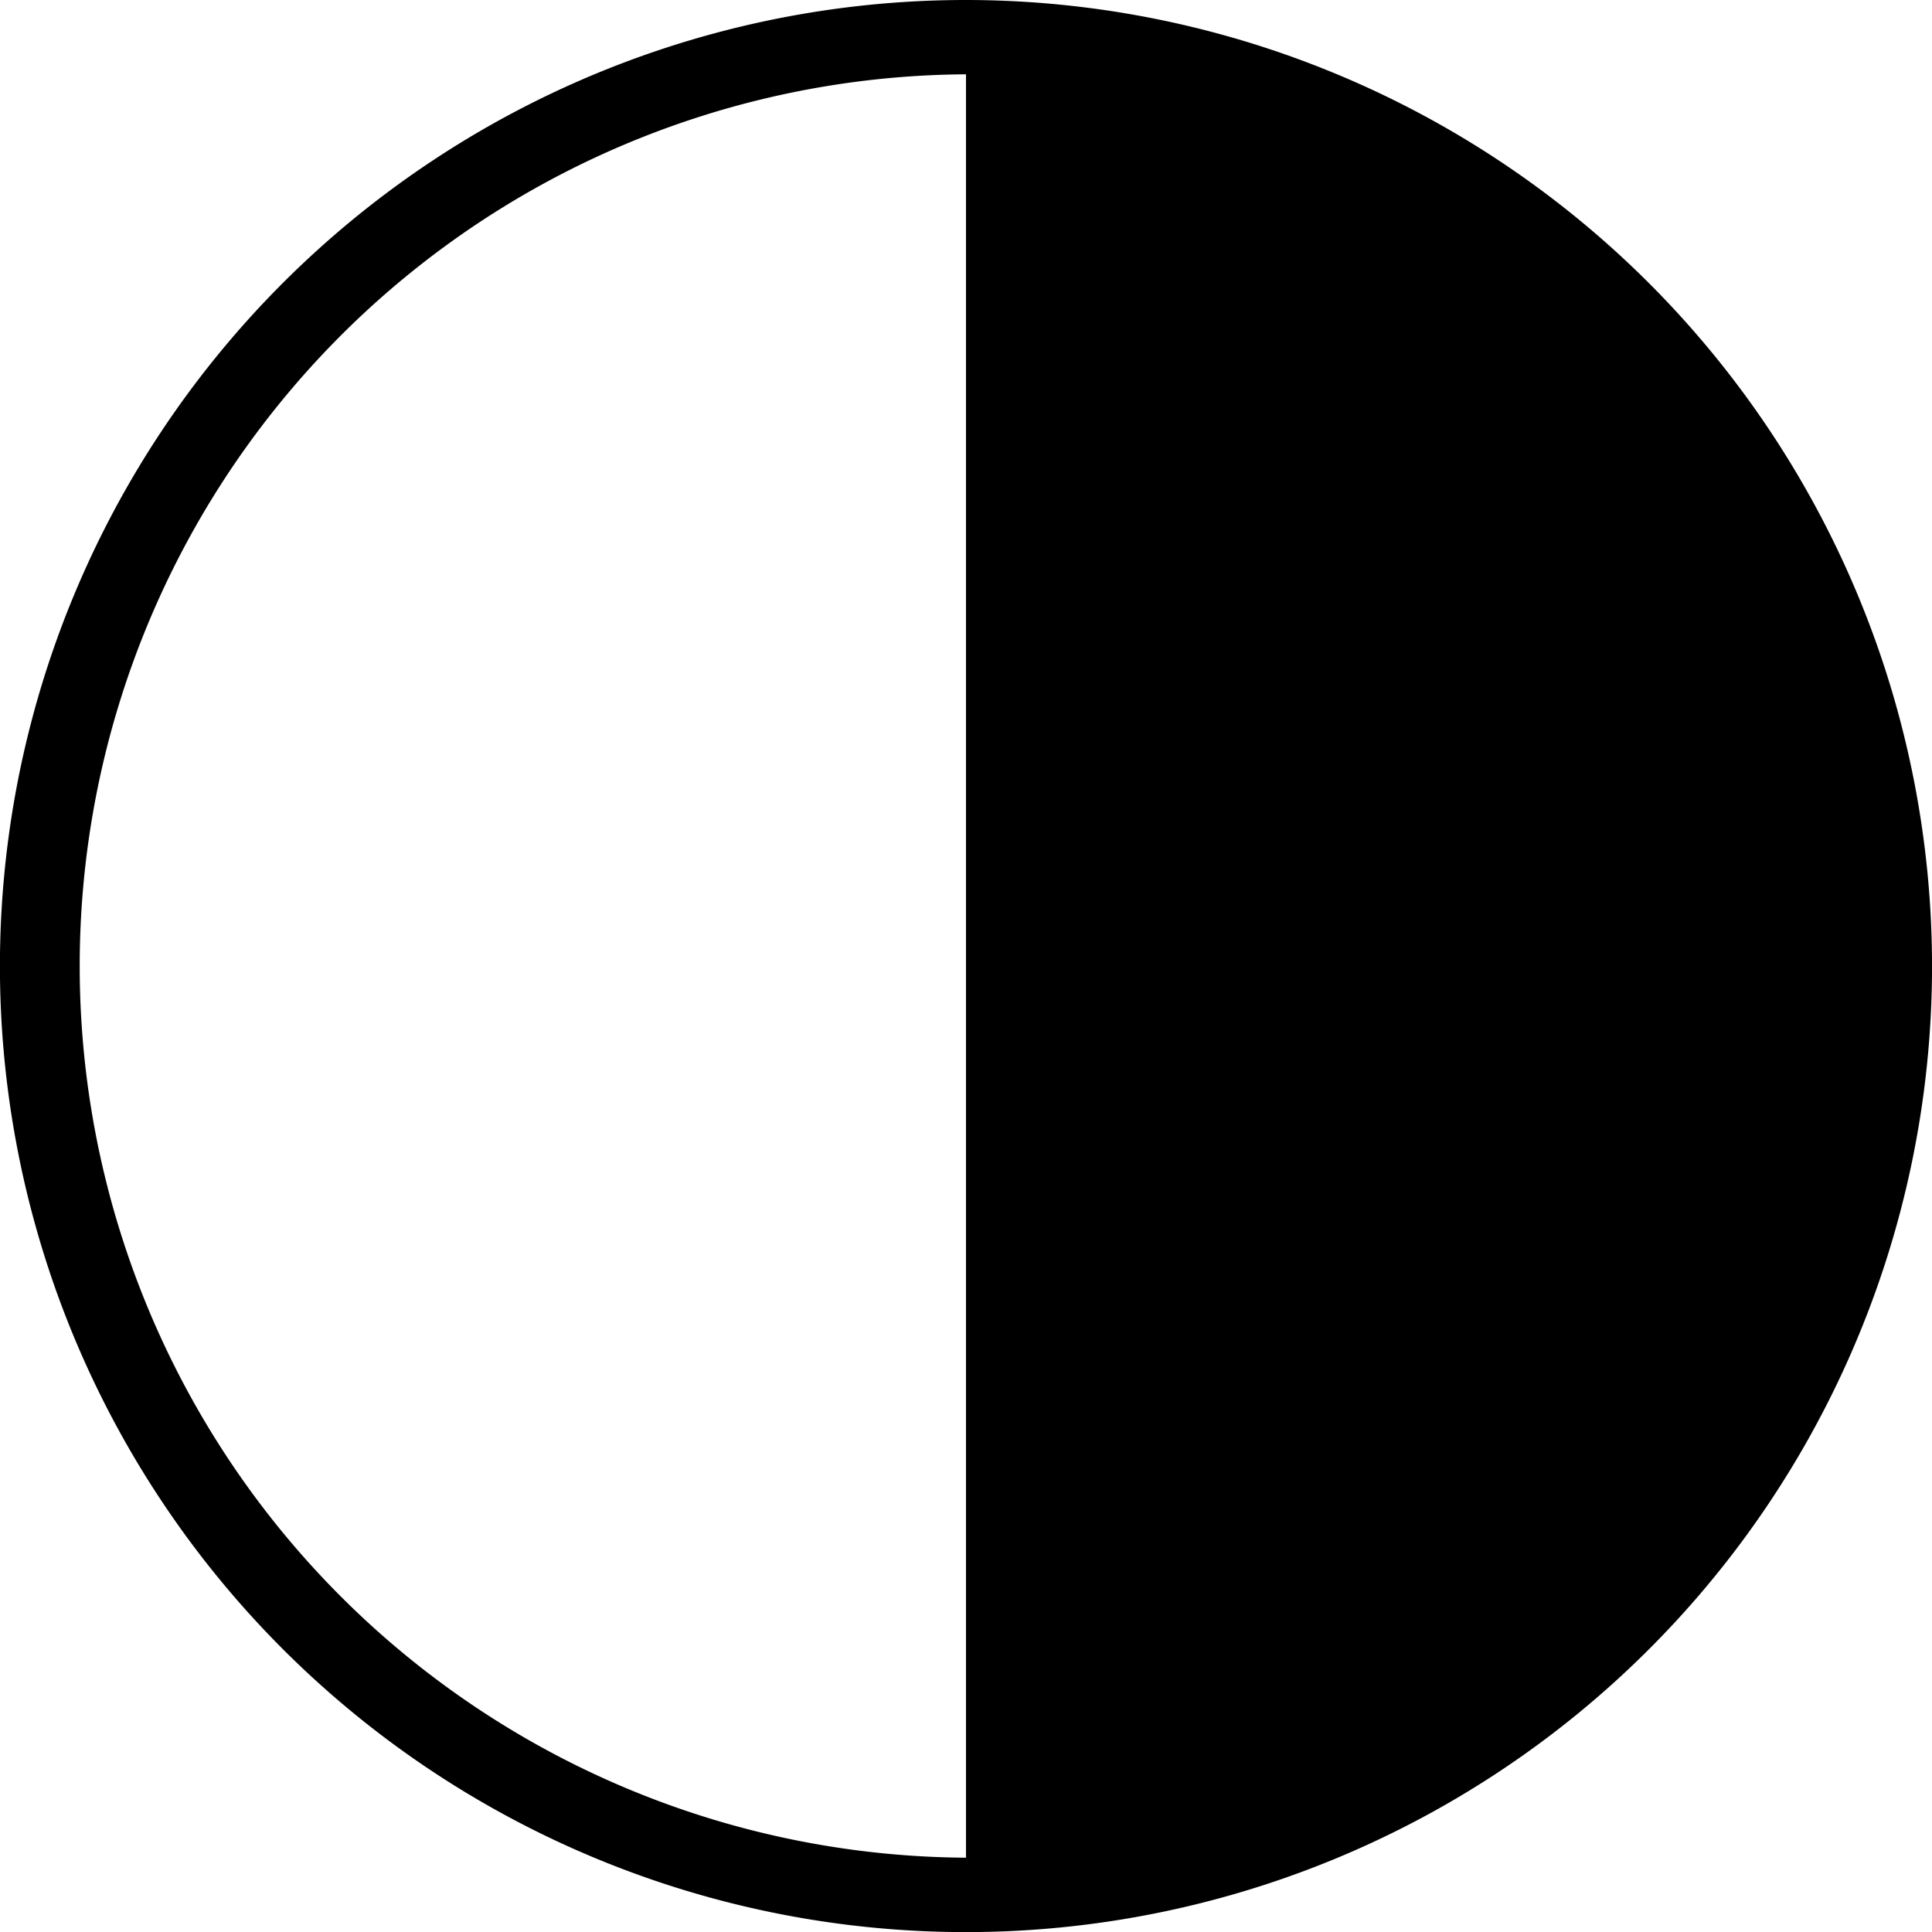 <svg xmlns="http://www.w3.org/2000/svg" width="58.397" height="58.397" viewBox="0 0 58.397 58.397">
  <path id="SYMOLE" d="M1225.026,485.666v53.905a26.953,26.953,0,0,1,0-53.905m0-2.246a29.2,29.2,0,1,0,29.2,29.2,29.216,29.216,0,0,0-29.2-29.2" transform="translate(-1195.828 -483.42)"/>
</svg>
